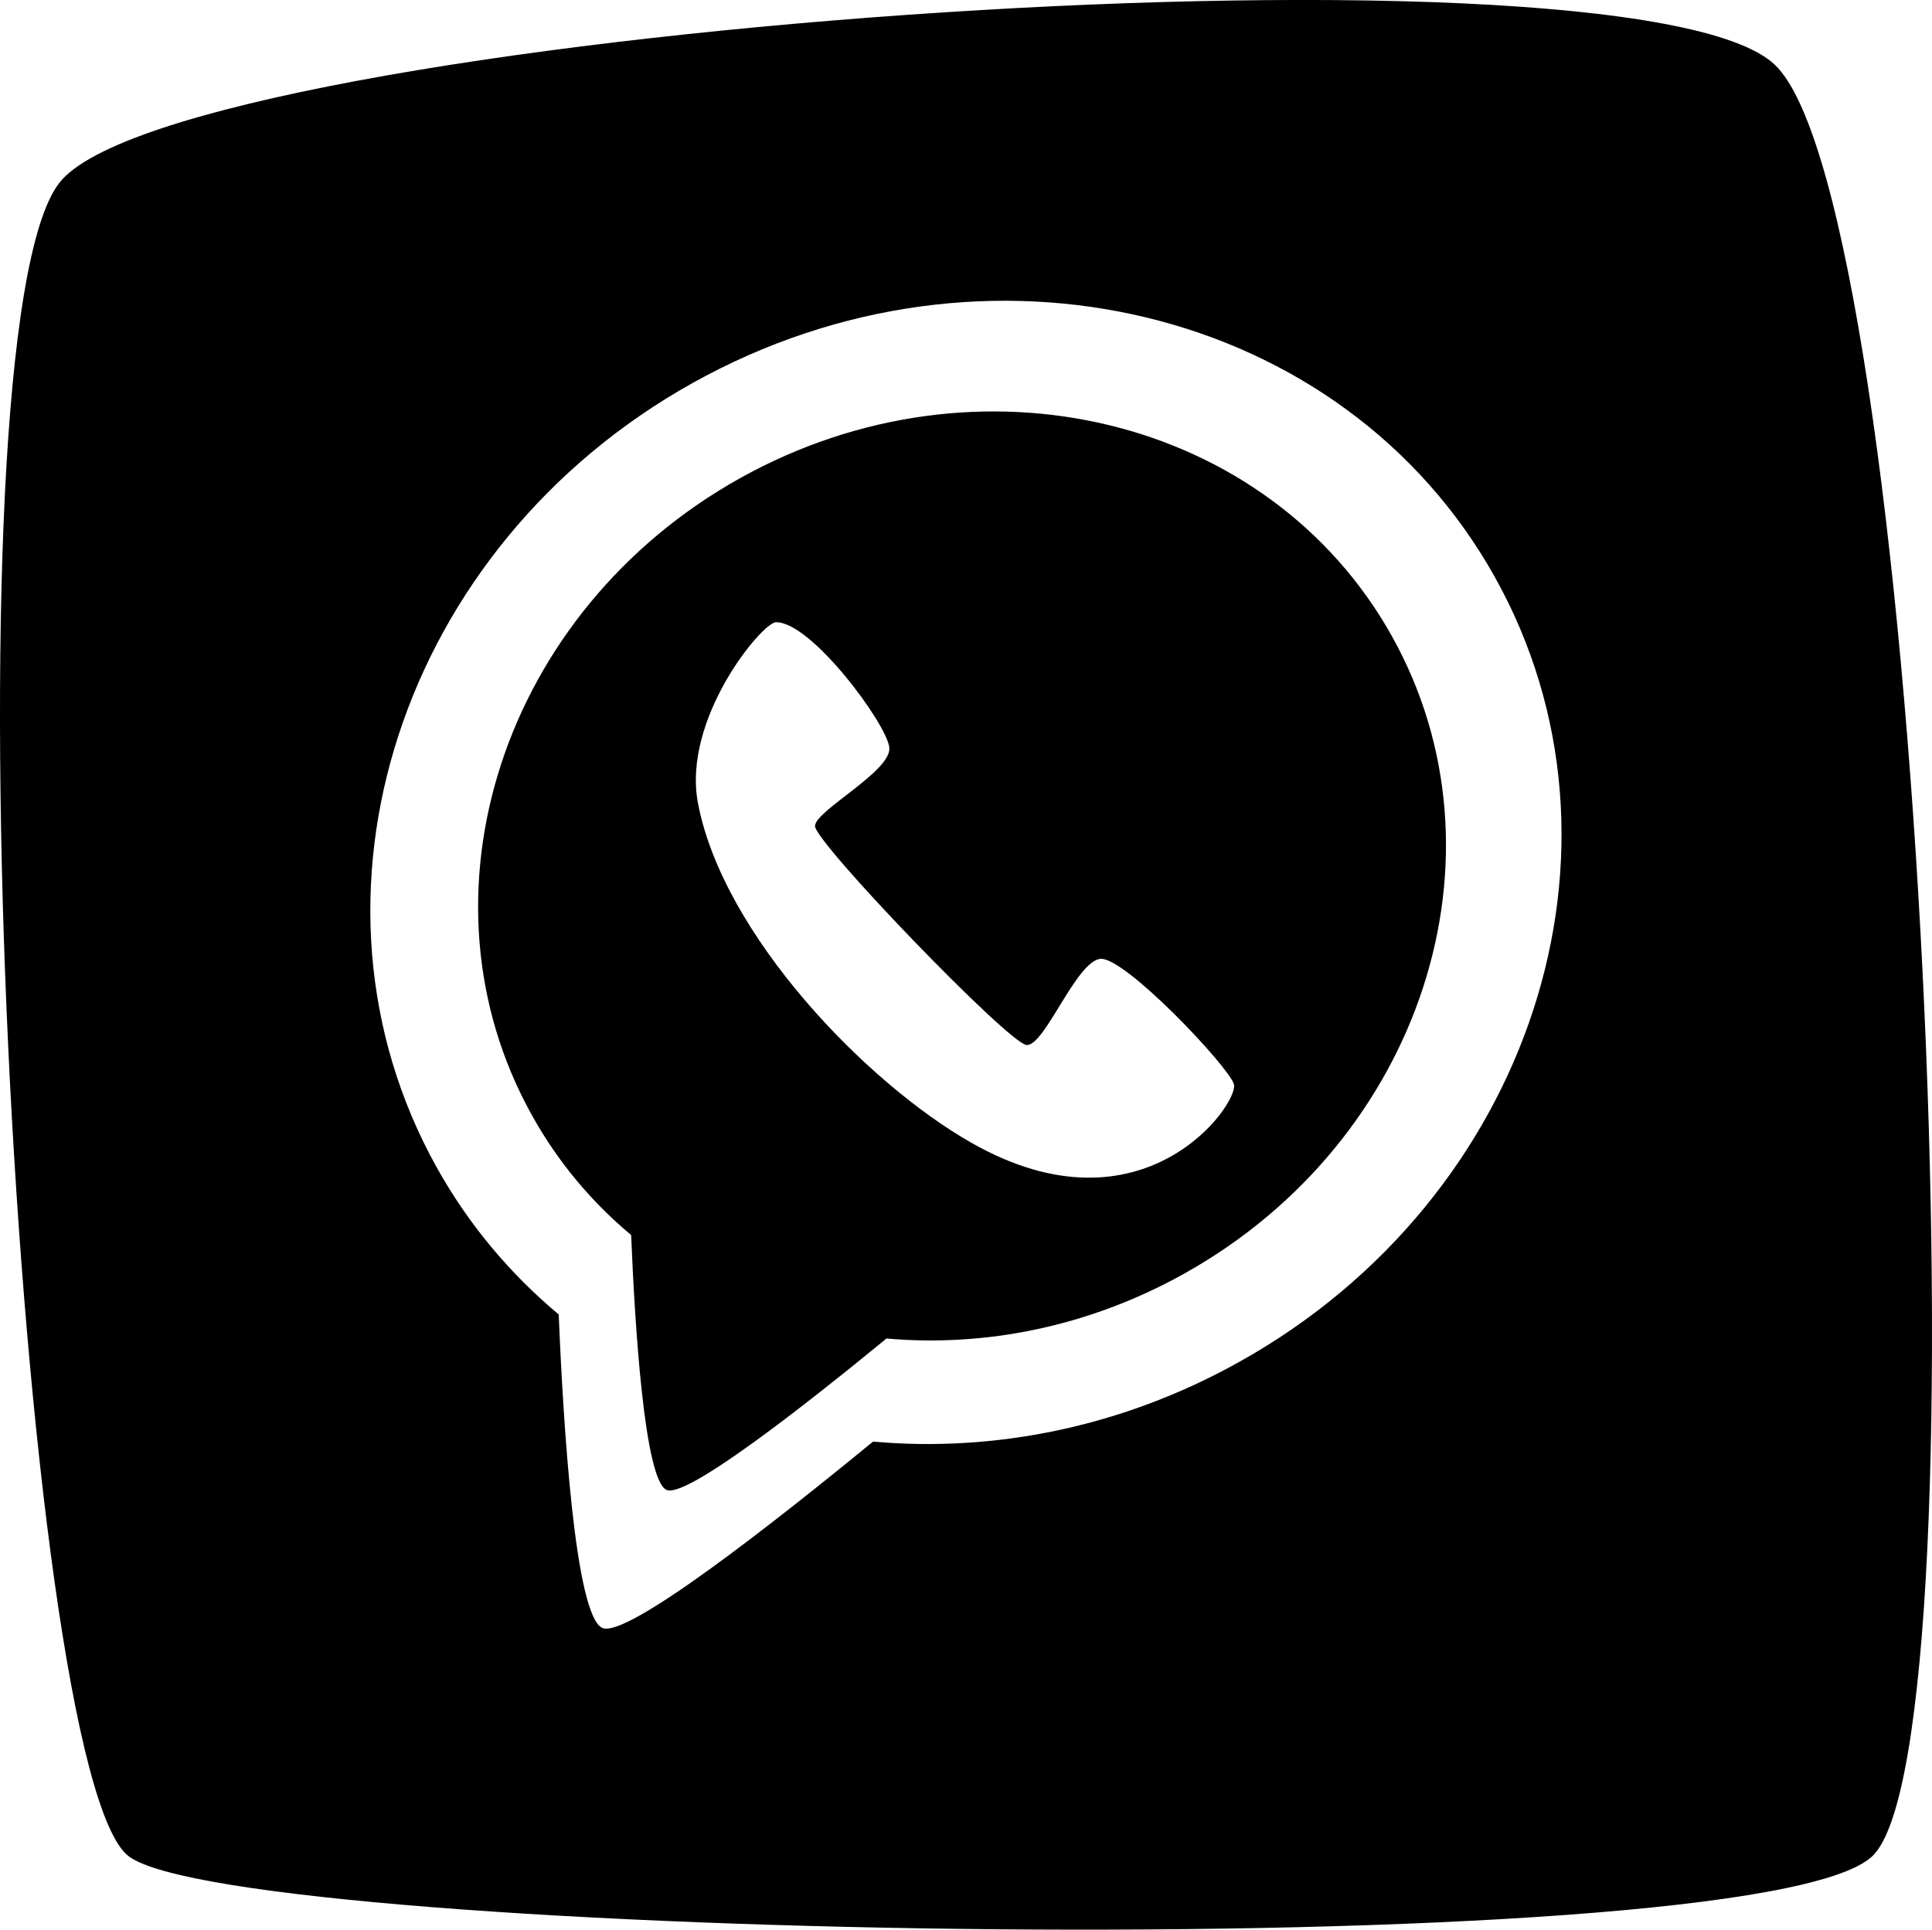 <?xml version="1.0" encoding="utf-8"?>
<!-- Generator: Adobe Illustrator 16.0.4, SVG Export Plug-In . SVG Version: 6.00 Build 0)  -->
<!DOCTYPE svg PUBLIC "-//W3C//DTD SVG 1.1//EN" "http://www.w3.org/Graphics/SVG/1.1/DTD/svg11.dtd">
<svg version="1.1" id="Capa_1" xmlns="http://www.w3.org/2000/svg" xmlns:xlink="http://www.w3.org/1999/xlink" x="0px" y="0px"
	 width="32px" height="31.969px" viewBox="0 0 32 31.969" enable-background="new 0 0 32 31.969" xml:space="preserve">
<g id="Icons">
	<g display="none" opacity="0.2">
		<path display="inline" fill="#FFFFFF" d="M-63.879,264.975c-11.282,3.635-35.885,28.28-38.51,36.152
			c-2.621,7.852,12.065,36.154,18.865,37.705c6.793,1.59,56.584-20.436,58.154-28.284
			C-23.799,302.677-52.597,261.295-63.879,264.975z"/>
		<path display="inline" fill="#FFFFFF" d="M39.09,184.814c-10.498,0.494-88.546,59.727-88.034,69.146
			c0.519,9.423,29.36,46.629,37.729,47.951c8.363,1.301,70.221-78.342,72.307-88.814C63.178,202.604,49.562,184.275,39.09,184.814z"
			/>
		<path display="inline" fill="#FFFFFF" d="M354.024-101.629c-10.933-15.145-35.498-16.26-56.115-3.016
			c-7.87-4.009-17.023-7.233-27.767-9.215c0,0-391.394,317.514-477.854,378.833c0,0-3.302,7.004-8.776,18.407
			c98.109,68.716,86.957,120.568,86.957,120.568c-27.149-66.916-95.885-102.037-95.905-102.037
			c-24.626,50.698-68.835,139.307-92.308,172.114c0,0-0.04,18.015,22.025,29.479c0,0,150.072-101.023,193.329-109.639
			c0,0,23.883-23.283,60.697-58.923c-20.121,10.309-43.197,20.062-52.827,20.66c-16.772,1.053-36.153-39.438-34.583-53.776
			c1.57-14.338,153.521-139.574,176.039-137.983c22.539,1.569,29.875,22.518,30.414,37.725c0.205,6.548-13.656,26.546-30.414,48.012
			C160.195,140.912,303.119,5.738,344.021-24.26c0,0,0.413-10.661-3.141-24.688C358.566-64.297,364.579-86.961,354.024-101.629z
			 M-261.38,480.968c0,0-2.542-32.478-33.638-43.817C-295.018,437.149-242.789,413.515-261.38,480.968z"/>
	</g>
	<path display="none" opacity="0.5" fill="#71C8EA" enable-background="new    " d="M1307.167,214.631l3.333,3.333
		c0,0,17-13.666,32.5-11.833c0,0,21-27.999,50-37.833c0,0,17.667-9.834,7.167-30.667s-24.327-12.938-31.167-8
		c-9.583,6.916-39.771,40.322-51.5,56.333C1317.5,185.964,1321,202.298,1307.167,214.631z"/>
	<g>
		<path d="M12.256,7.923c-3.932,2.194-5.473,6.924-3.441,10.562c0.431,0.773,0.99,1.435,1.639,1.976
			c0.059,1.453,0.217,4.073,0.59,4.224c0.332,0.133,2.283-1.396,3.639-2.51c1.629,0.145,3.352-0.193,4.93-1.074
			c3.932-2.193,5.473-6.924,3.441-10.562C21.021,6.898,16.188,5.729,12.256,7.923z M16.092,18.934
			c-1.738-0.986-4.115-3.443-4.531-5.625c-0.268-1.4,1.061-2.993,1.289-3c0.583-0.016,1.84,1.687,1.88,2.075
			c0.041,0.39-1.216,1.038-1.231,1.298c-0.017,0.26,3.201,3.599,3.502,3.63c0.3,0.033,0.826-1.401,1.231-1.427
			c0.406-0.024,2.106,1.769,2.205,2.075C20.534,18.27,18.945,20.557,16.092,18.934z"/>
		<path d="M29.398,1.074C26.982-1.227,2.939,0.516,0.983,3.029c-1.955,2.514-0.69,26.345,1.15,27.725
			c1.841,1.381,26.92,1.842,28.876,0C32.965,28.913,31.814,3.375,29.398,1.074z M20.527,22.562c-1.942,1.086-4.062,1.5-6.067,1.321
			c-1.669,1.37-4.07,3.252-4.479,3.089c-0.459-0.184-0.653-3.408-0.727-5.195c-0.799-0.668-1.486-1.479-2.018-2.432
			c-2.5-4.479-0.604-10.3,4.236-13c4.839-2.701,10.789-1.261,13.289,3.218C27.262,14.043,25.366,19.863,20.527,22.562z"/>
	</g>
</g>
</svg>

